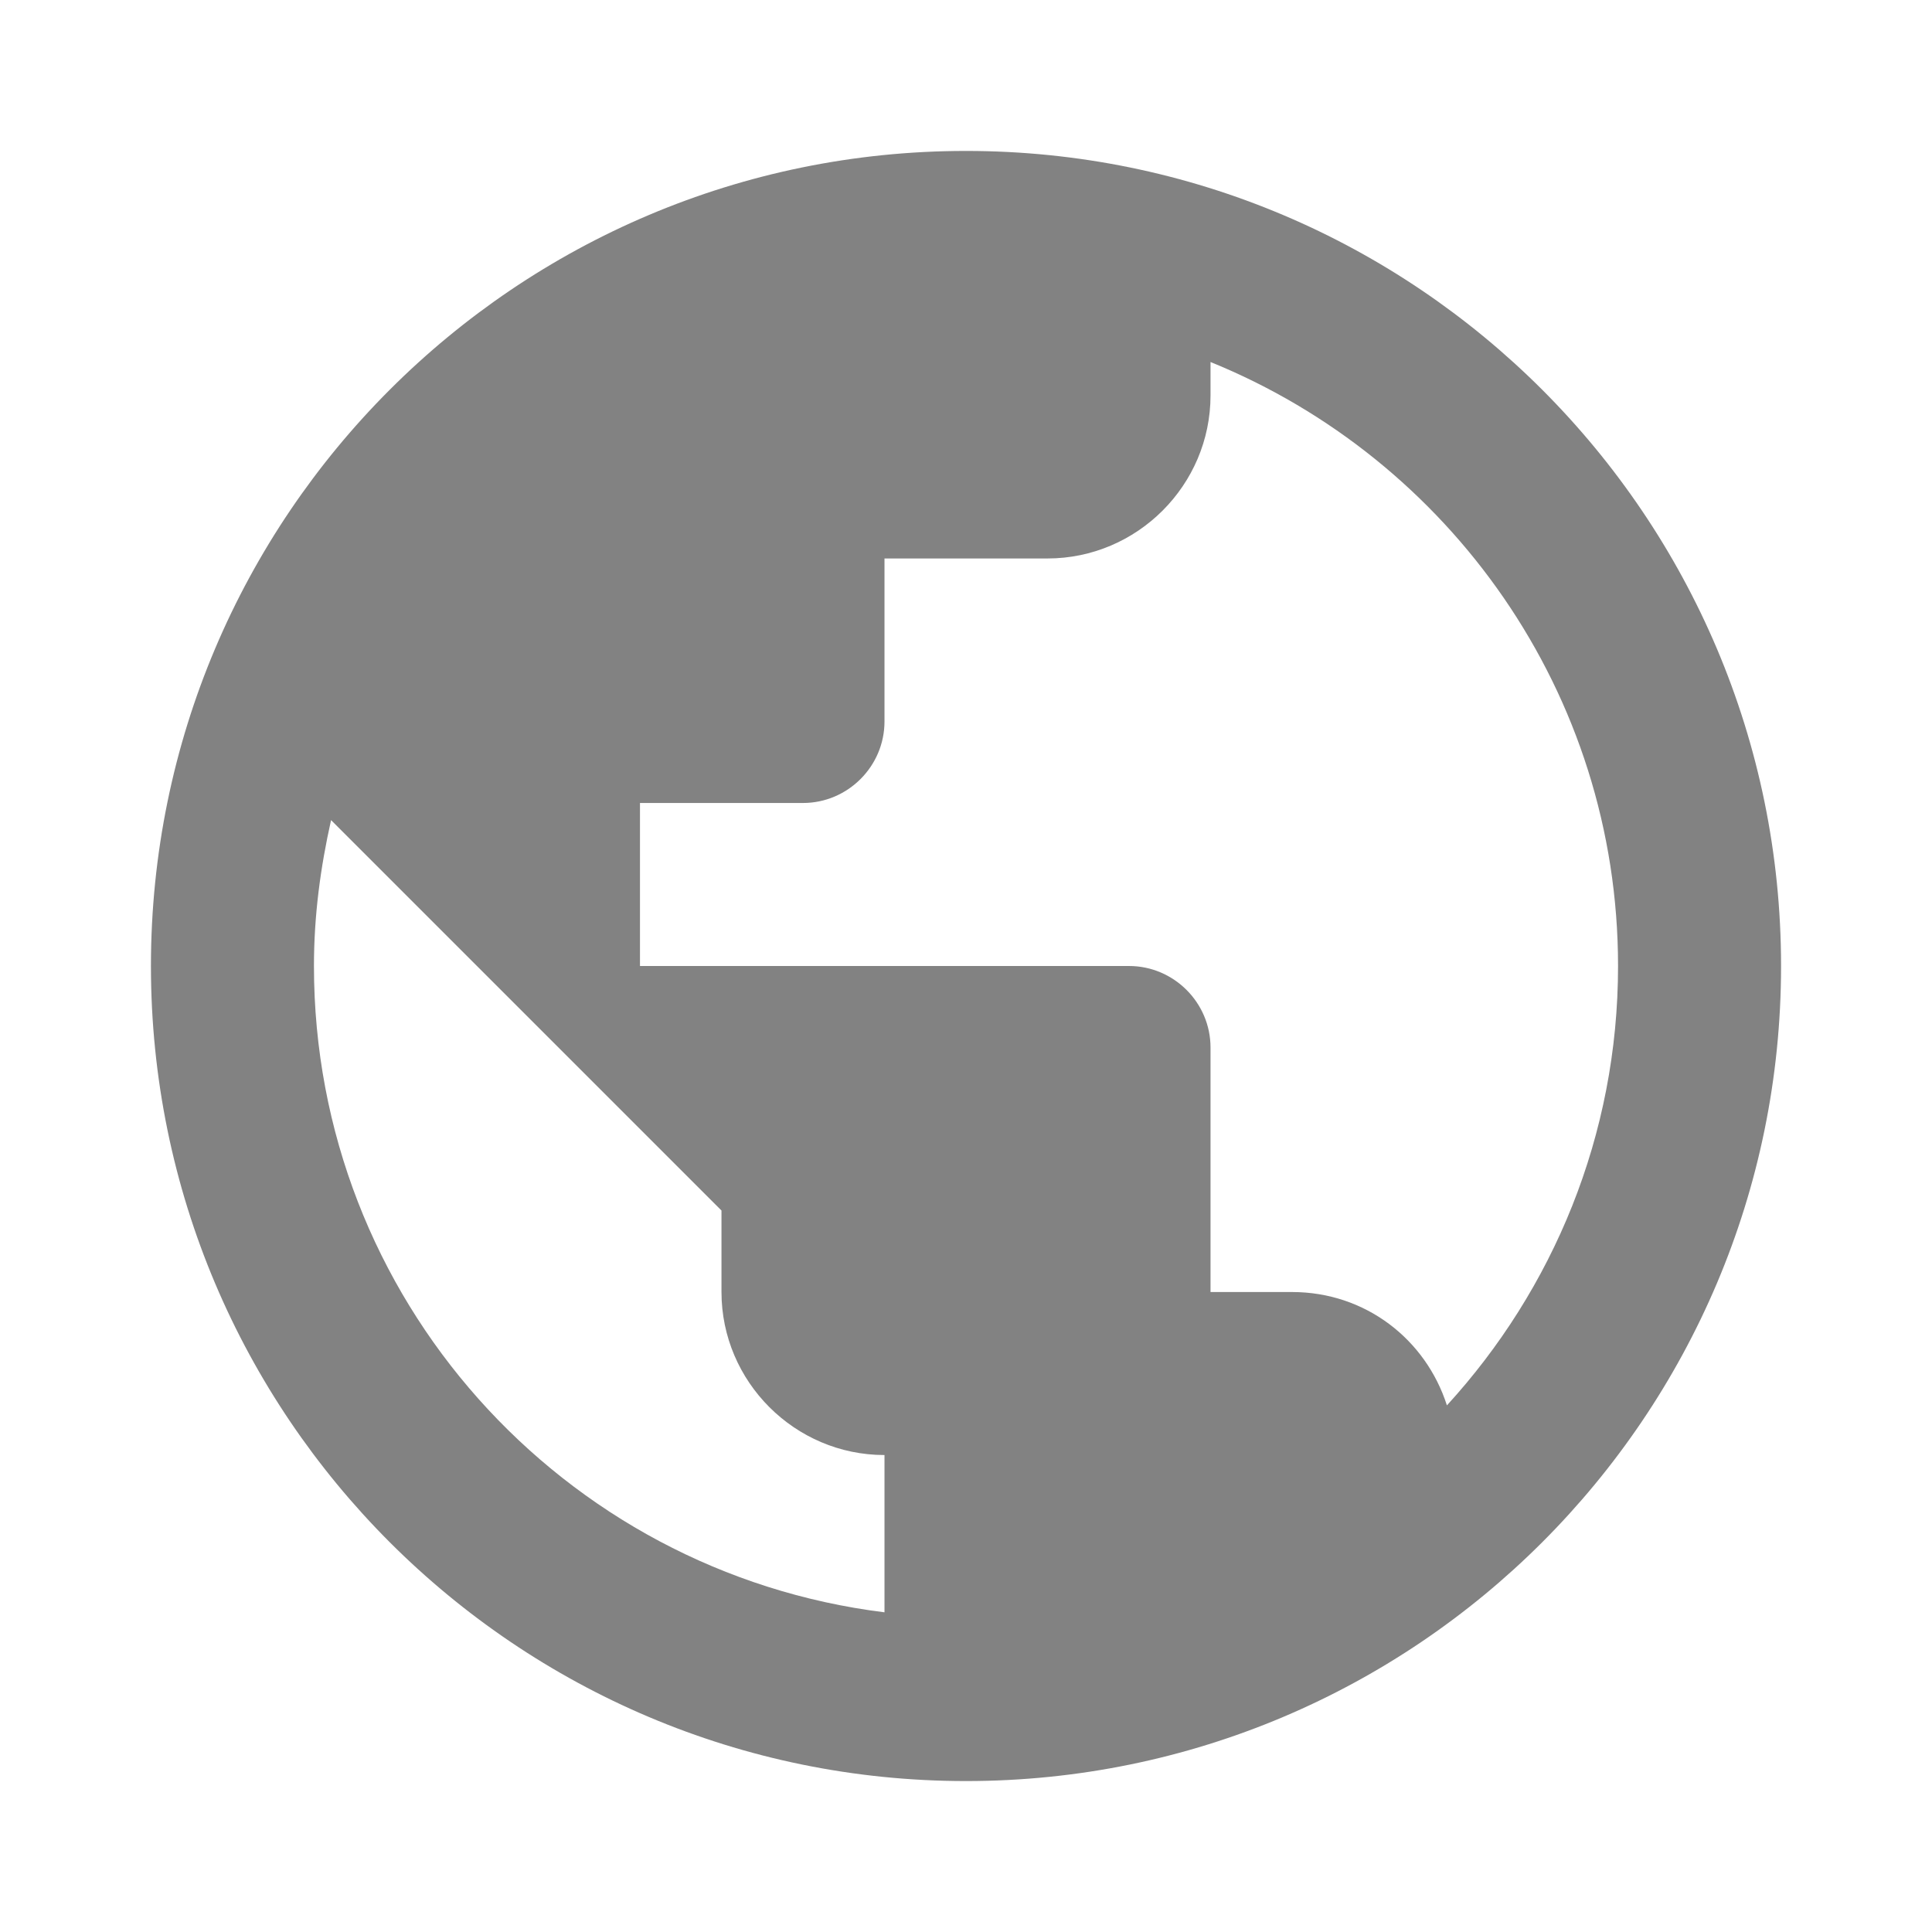 <?xml version="1.0" encoding="utf-8"?>
<!DOCTYPE svg PUBLIC "-//W3C//DTD SVG 1.1//EN" "http://www.w3.org/Graphics/SVG/1.1/DTD/svg11.dtd">
<svg xmlns="http://www.w3.org/2000/svg" xmlns:xlink="http://www.w3.org/1999/xlink" version="1.1" baseProfile="full" width="64" height="64" viewBox="0 0 64.00 64.00" enable-background="new 0 0 64.00 64.00" xml:space="preserve">
	<path fill="#828282" d="M 32,5C 17.096,5 5,17.096 5,32C 5,46.903 17.096,59 32,59C 46.903,59 59,46.903 59,32C 59,17.096 46.903,5 32,5 Z M 29.3,53.41C 18.634,52.087 10.4,43.016 10.4,32C 10.4,30.326 10.616,28.733 10.967,27.167L 23.9,40.1L 23.9,42.8C 23.9,45.769 26.33,48.2 29.3,48.2L 29.3,53.41 Z M 47.931,46.555C 47.23,44.366 45.231,42.8 42.8,42.8L 40.1,42.8L 40.1,34.7C 40.1,33.216 38.885,32 37.4,32L 21.2,32L 21.2,26.6L 26.6,26.6C 28.084,26.6 29.3,25.384 29.3,23.9L 29.3,18.5L 34.7,18.5C 37.669,18.5 40.1,16.07 40.1,13.1L 40.1,11.992C 48.01,15.207 53.6,22.955 53.6,32C 53.6,37.616 51.441,42.718 47.931,46.555 Z "/>
</svg>

